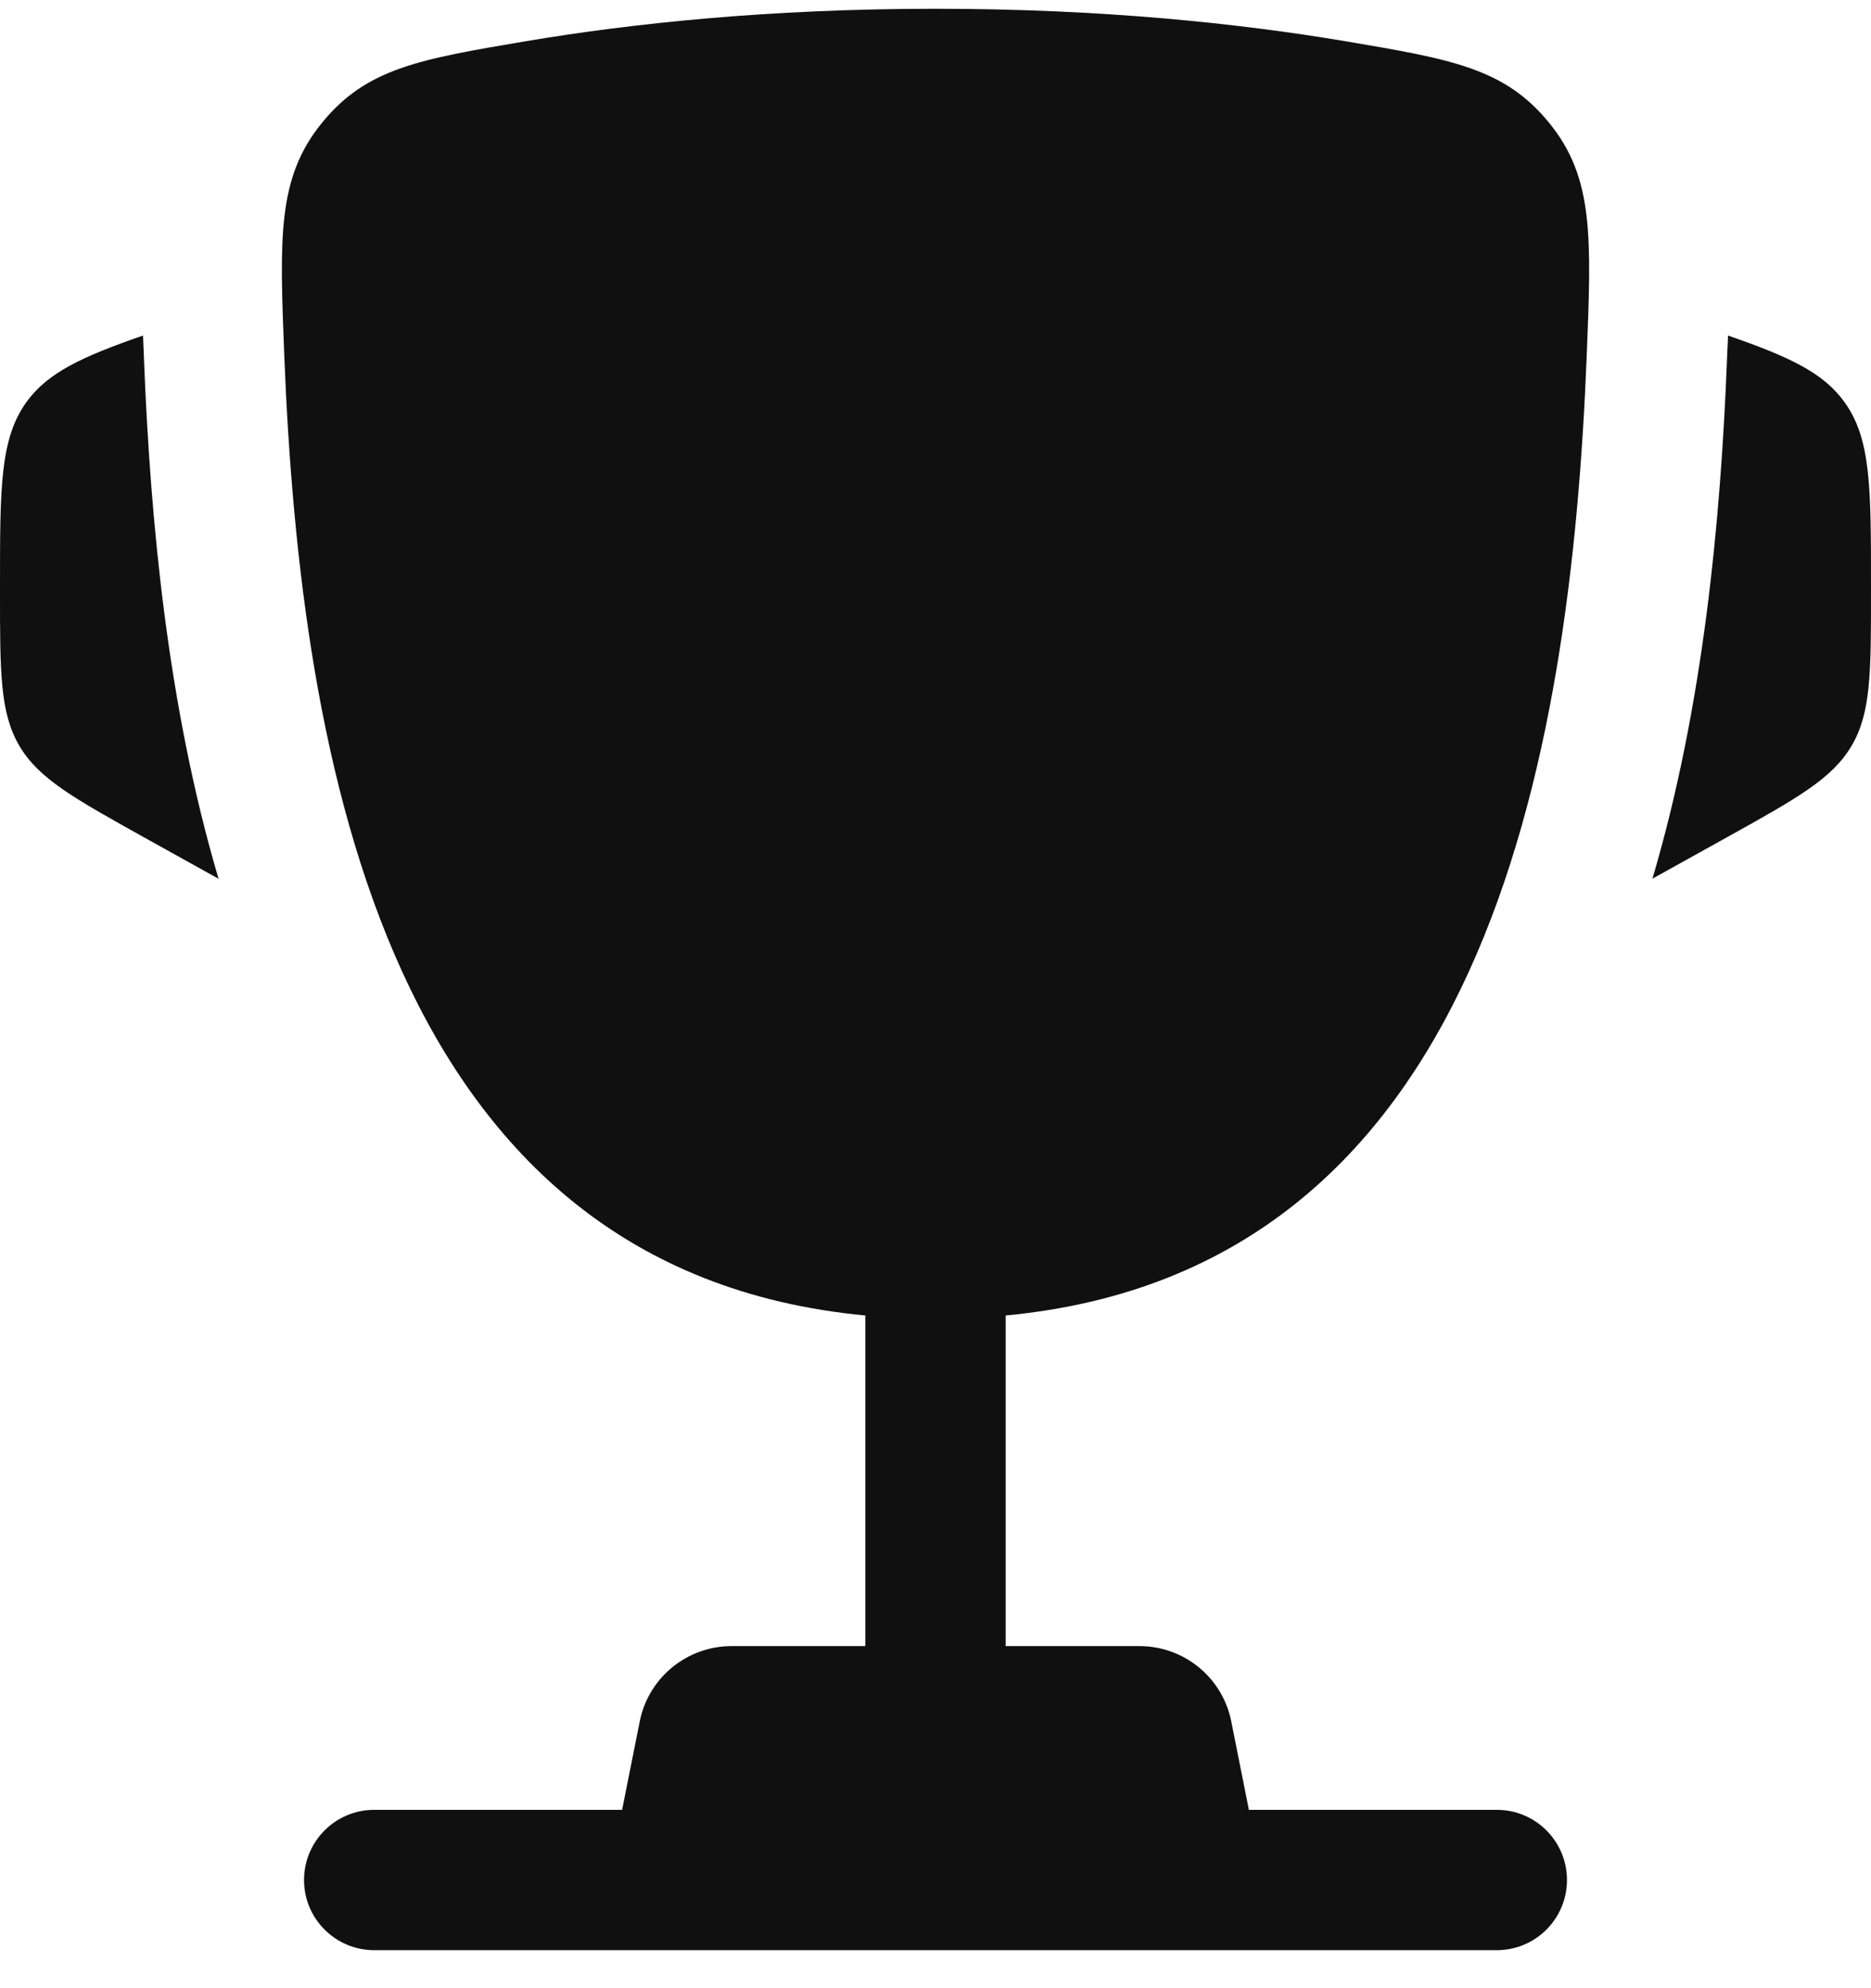<svg width="16" height="17" viewBox="0 0 16 17" fill="none" xmlns="http://www.w3.org/2000/svg">
<path d="M16 5.005V5.063C16 5.751 16 6.096 15.834 6.377C15.668 6.659 15.367 6.826 14.765 7.161L14.131 7.513C14.568 6.035 14.714 4.446 14.768 3.088C14.77 3.029 14.773 2.97 14.776 2.911L14.777 2.869C15.299 3.05 15.591 3.185 15.773 3.438C16 3.752 16 4.17 16 5.005Z" fill="#101010"/>
<path d="M4.89073e-07 5.005V5.063C2.44892e-05 5.752 3.25563e-05 6.096 0.166 6.378C0.332 6.659 0.633 6.826 1.234 7.161L1.869 7.514C1.432 6.035 1.286 4.446 1.232 3.088C1.23 3.03 1.227 2.971 1.225 2.911L1.223 2.869C0.702 3.05 0.409 3.185 0.226 3.438C-3.15907e-05 3.753 -2.35111e-05 4.17 4.89073e-07 5.005Z" fill="#101010"/>
<path fill-rule="evenodd" clip-rule="evenodd" d="M11.502 0.352C10.603 0.201 9.427 0.075 8 0.075C6.573 0.075 5.398 0.201 4.499 0.352C3.588 0.506 3.132 0.583 2.752 1.052C2.371 1.52 2.391 2.027 2.431 3.04C2.569 6.519 3.32 10.863 7.4 11.248V14.075H6.256C5.875 14.075 5.546 14.344 5.471 14.718L5.32 15.475H3.2C2.869 15.475 2.6 15.744 2.6 16.075C2.6 16.406 2.869 16.675 3.2 16.675H12.8C13.132 16.675 13.4 16.406 13.4 16.075C13.4 15.744 13.132 15.475 12.8 15.475H10.68L10.529 14.718C10.454 14.344 10.126 14.075 9.744 14.075H8.6V11.248C12.68 10.863 13.431 6.519 13.569 3.04C13.609 2.027 13.63 1.52 13.249 1.052C12.868 0.583 12.413 0.506 11.502 0.352Z" fill="#101010"/>
</svg>
